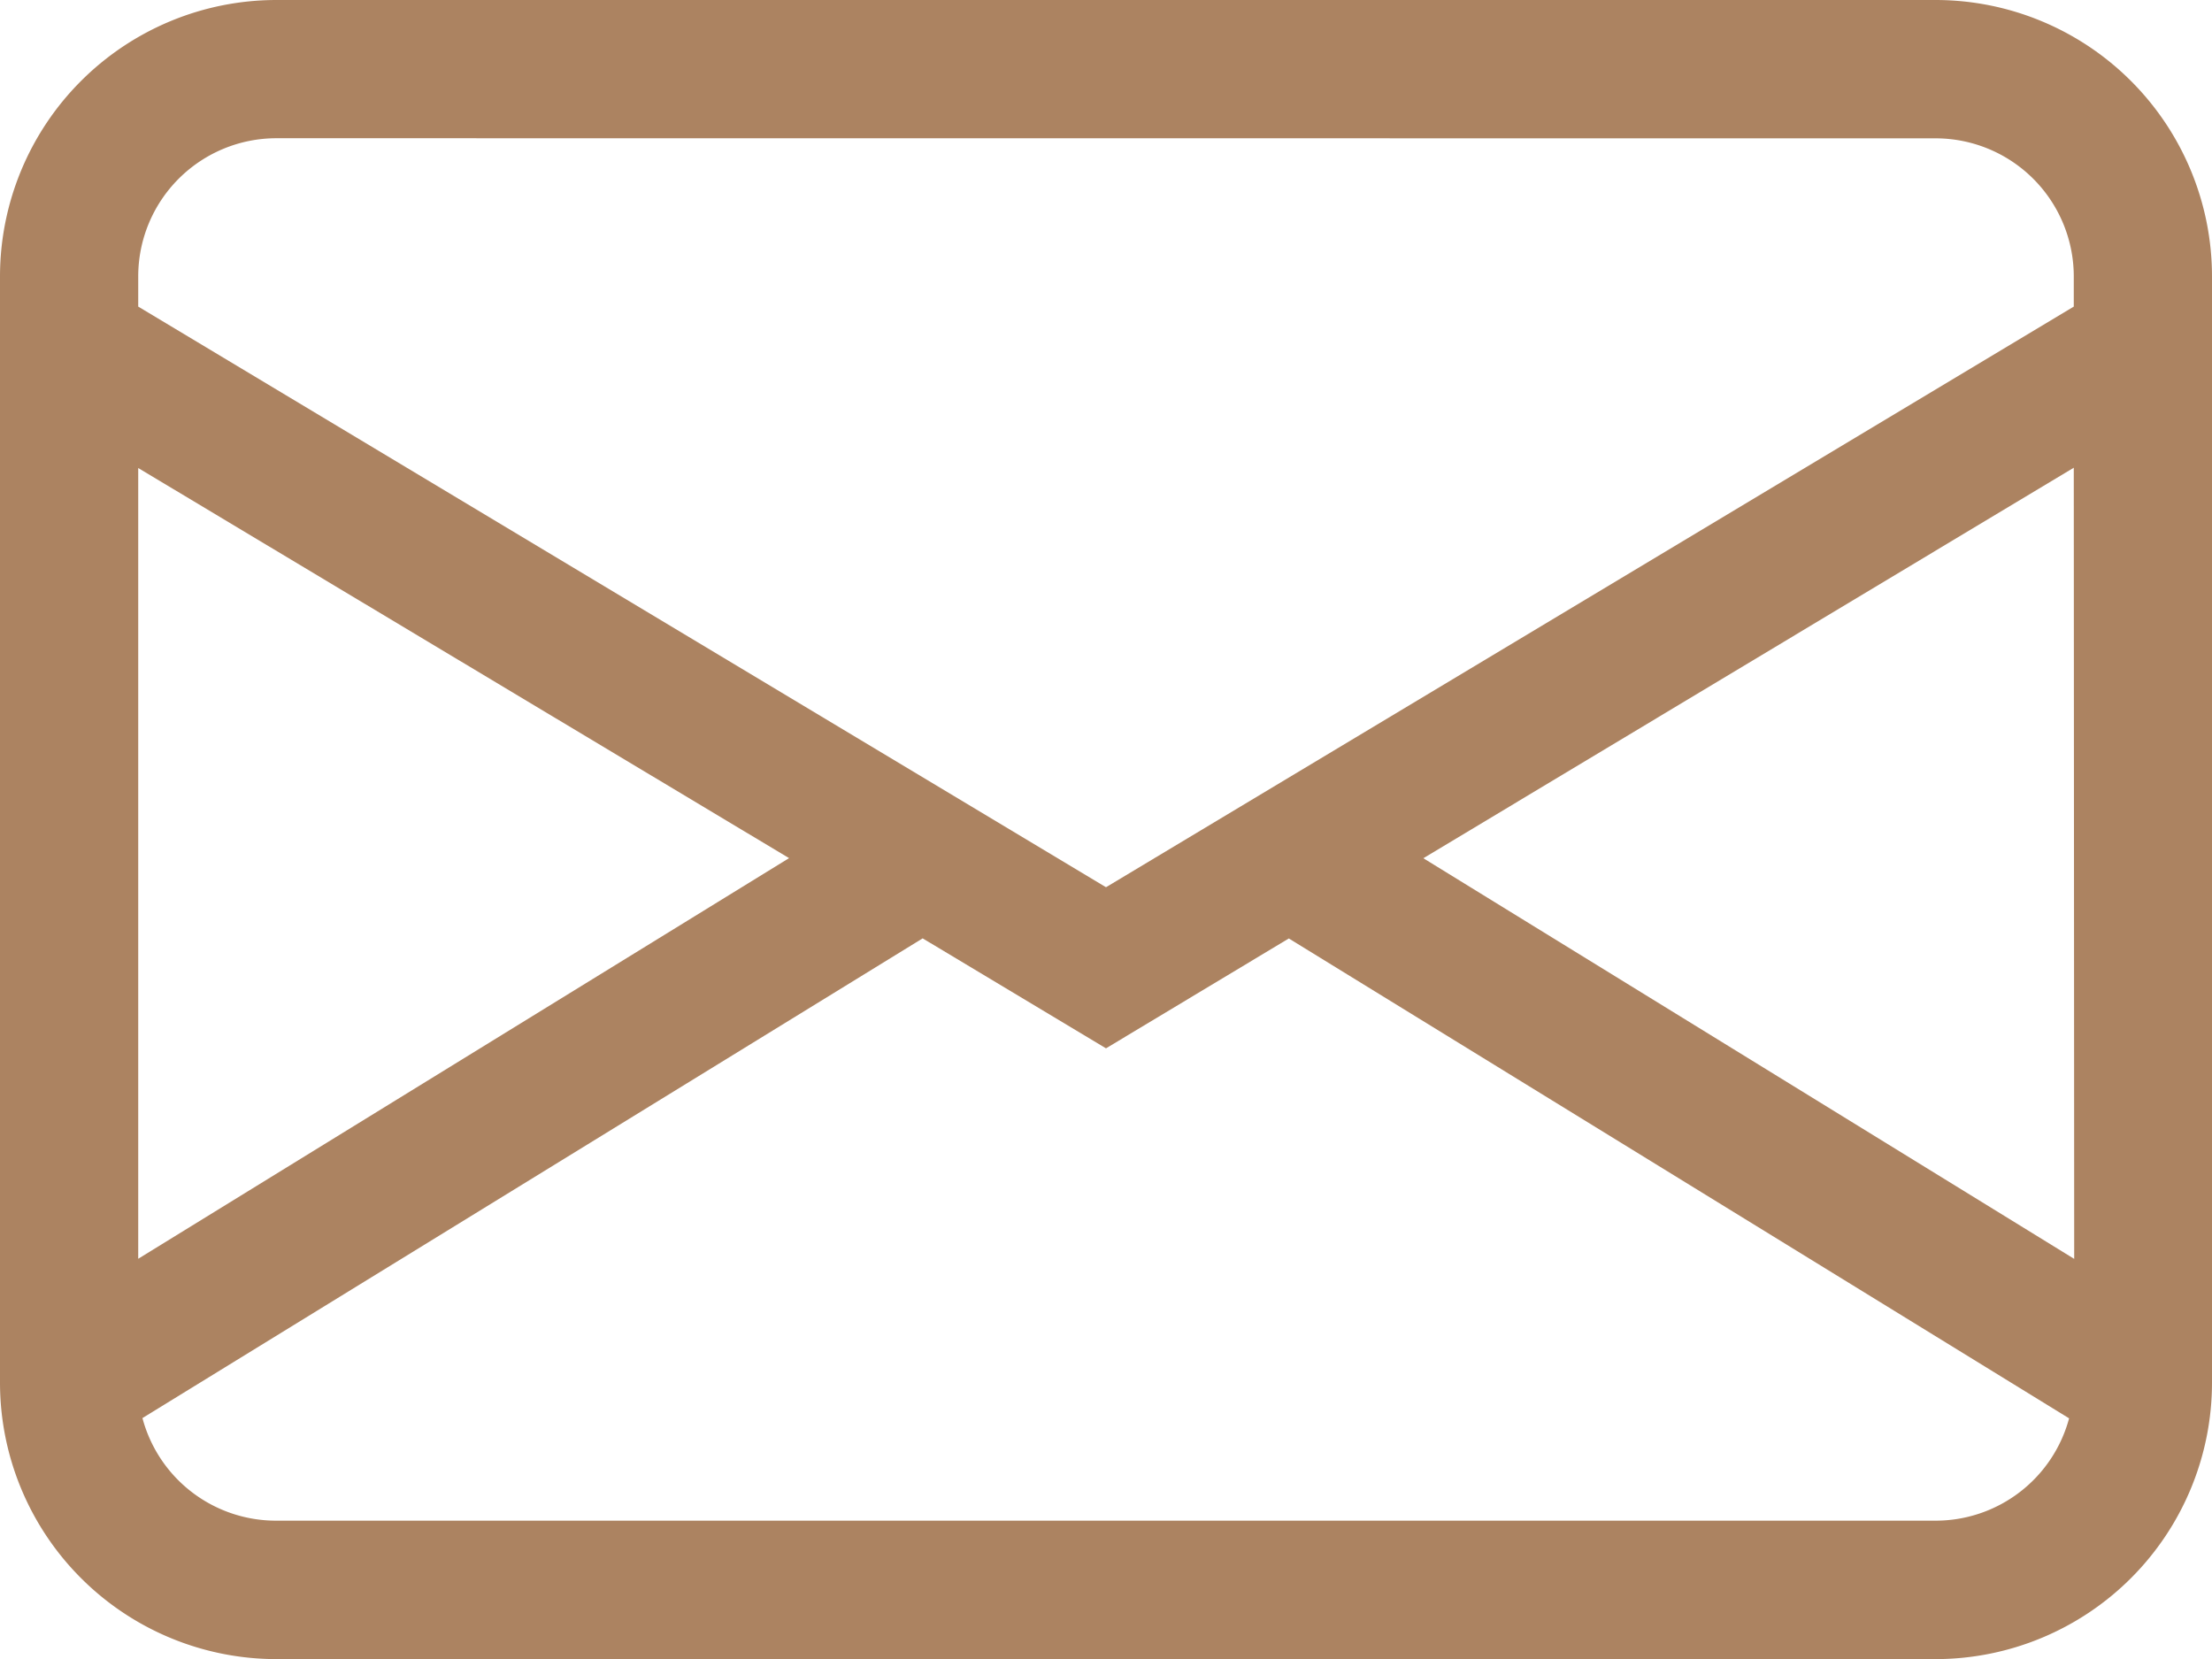 <?xml version="1.0" encoding="UTF-8"?> <svg xmlns="http://www.w3.org/2000/svg" width="20.98" height="15.735" viewBox="0 0 20.98 15.735"><path id="envelope" d="M0,4.623A2.623,2.623,0,0,1,2.623,2H18.358A2.623,2.623,0,0,1,20.98,4.623v10.49a2.623,2.623,0,0,1-2.623,2.623H2.623A2.623,2.623,0,0,1,0,15.113ZM2.623,3.311A1.311,1.311,0,0,0,1.311,4.623v.285l9.179,5.507,9.179-5.507V4.623a1.311,1.311,0,0,0-1.311-1.311ZM19.669,6.436,13.5,10.14l6.173,3.8Zm-.045,9.016-7.4-4.551L10.49,11.943,8.751,10.9l-7.4,4.55a1.311,1.311,0,0,0,1.267.973H18.358a1.311,1.311,0,0,0,1.267-.972ZM1.311,13.939l6.173-3.8-6.173-3.7Z" transform="translate(0 -2)" fill="#ac8361"></path></svg> 